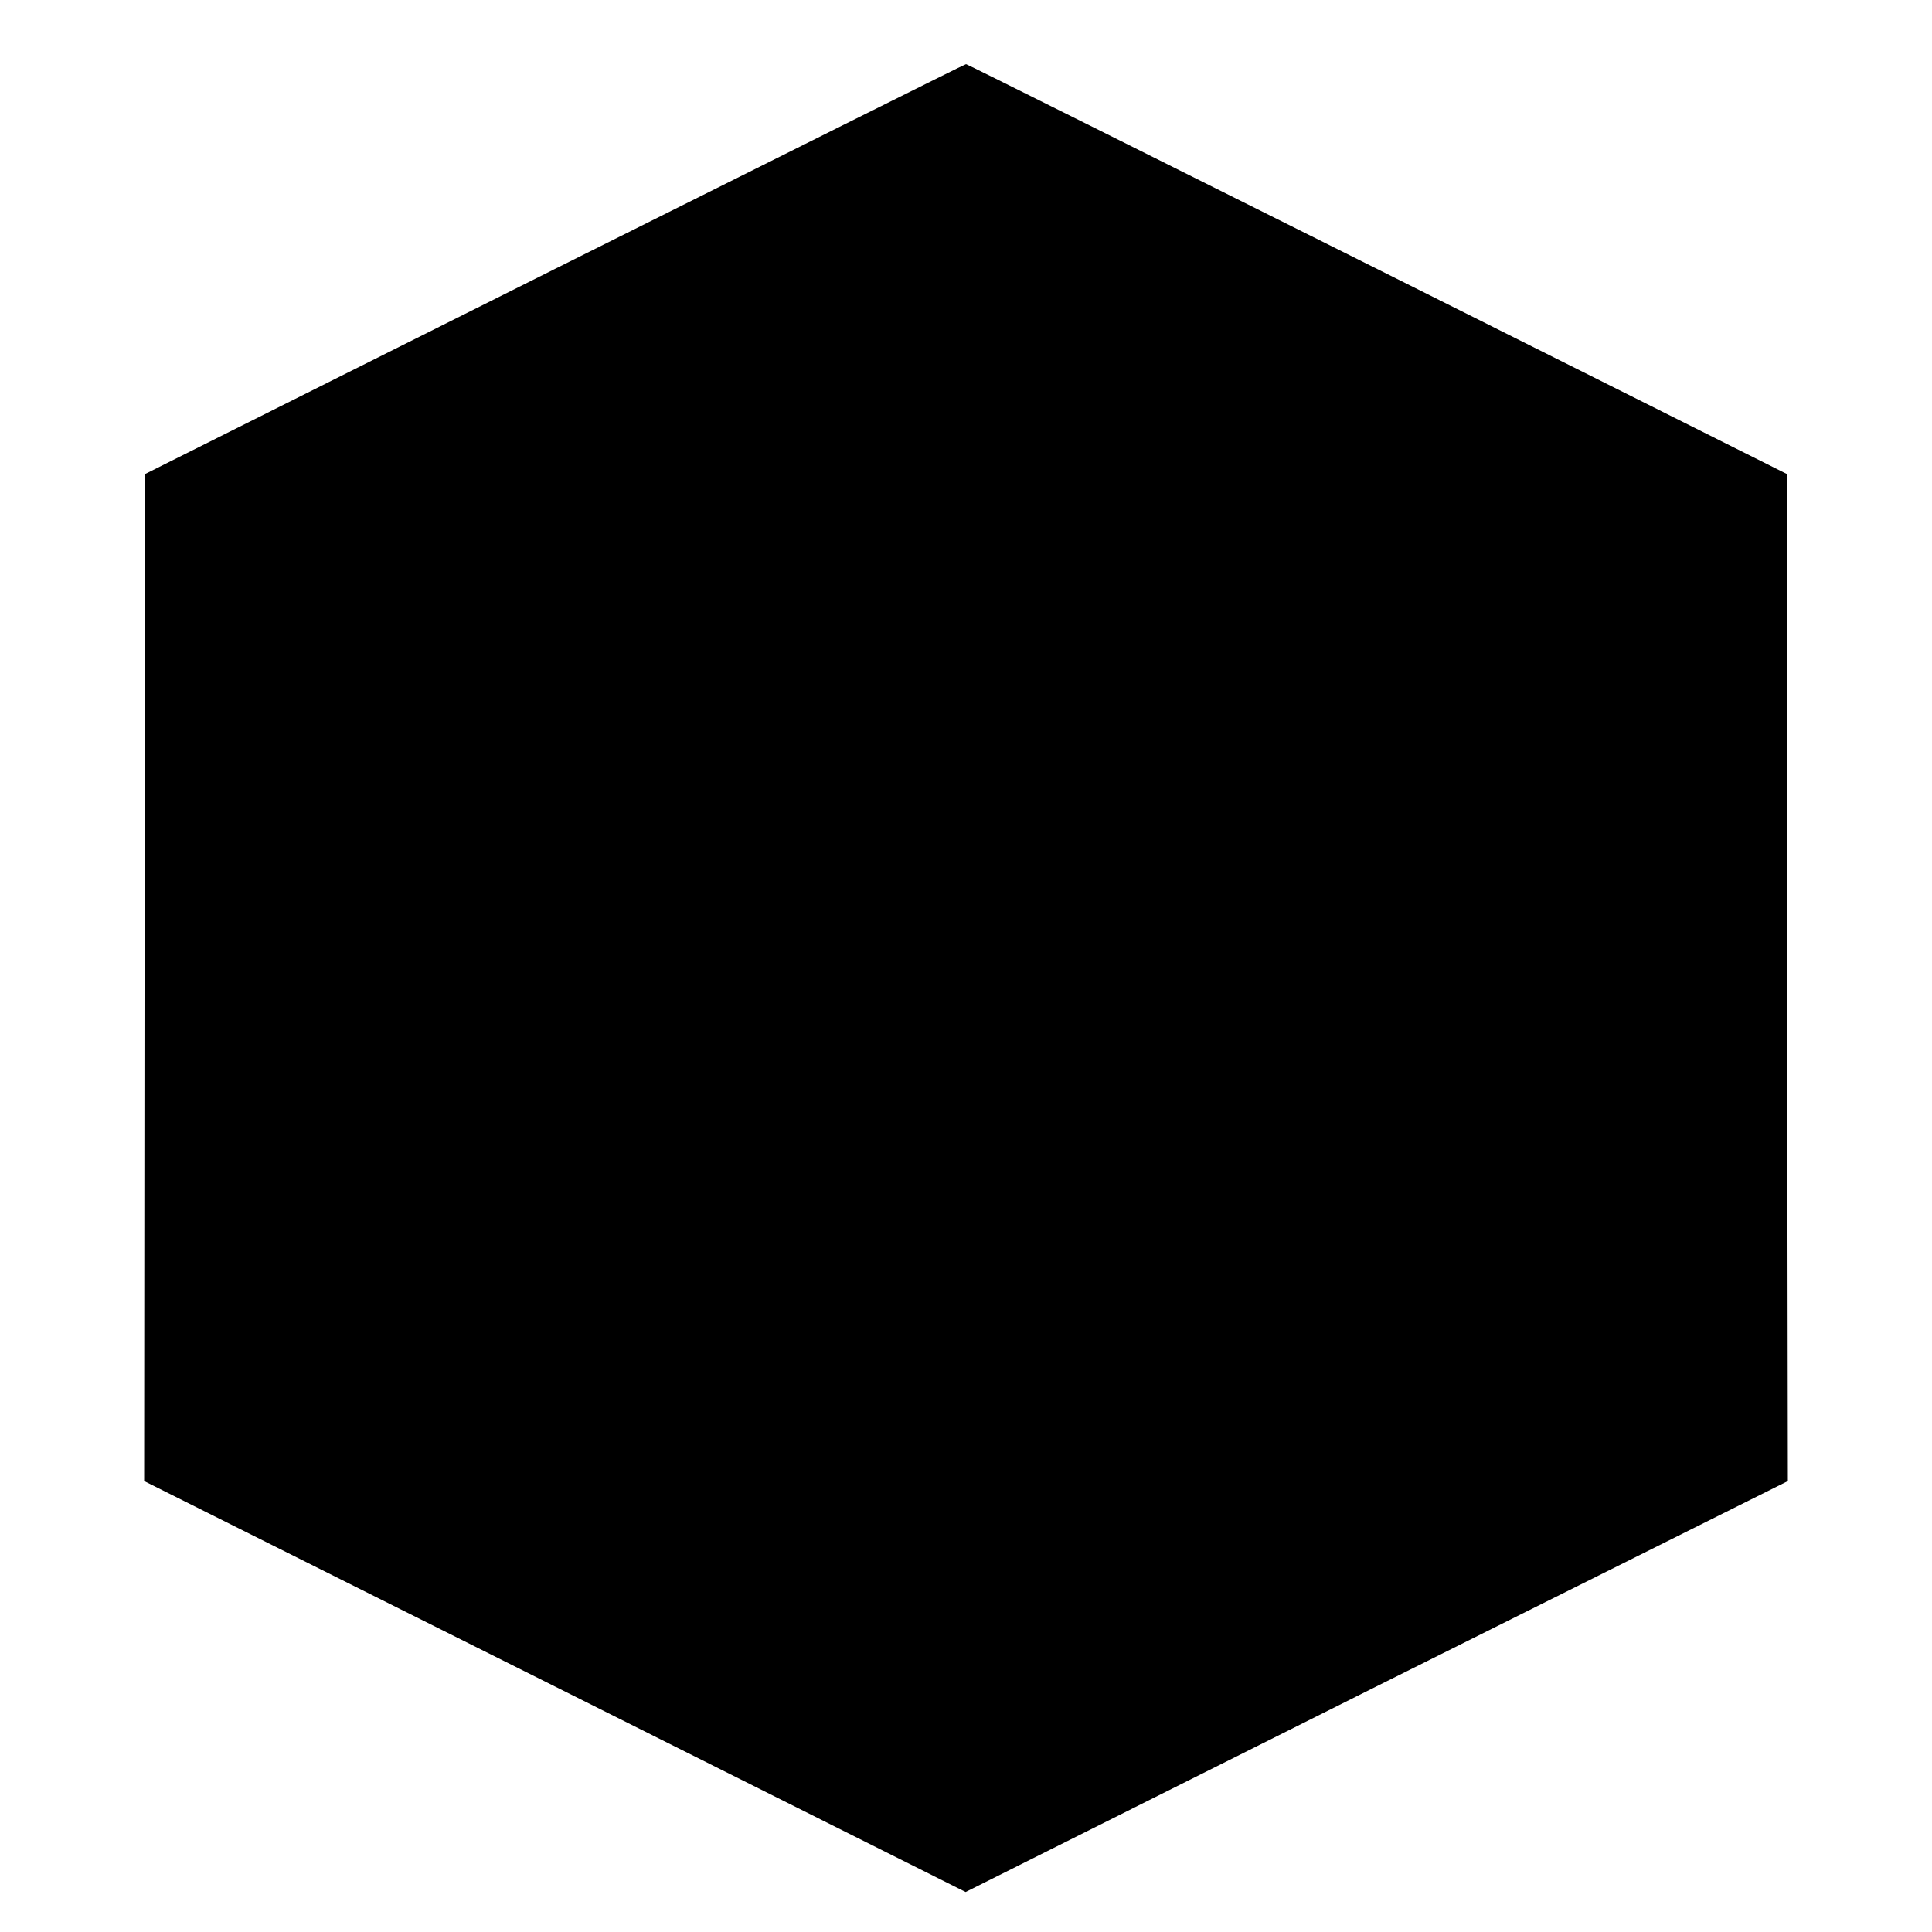 <?xml version="1.0" standalone="no"?>
<!DOCTYPE svg PUBLIC "-//W3C//DTD SVG 20010904//EN"
 "http://www.w3.org/TR/2001/REC-SVG-20010904/DTD/svg10.dtd">
<svg version="1.0" xmlns="http://www.w3.org/2000/svg"
 width="512pt" height="512pt" viewBox="0 0 512 512"
 preserveAspectRatio="xMidYMid meet">
<g transform="translate(0,512) scale(0.1,-0.1)"
fill="#000000" stroke="none">
<path d="M1470 4407 l-1085 -543 -2 -1335 -1 -1334 1088 -544 1089 -545 1089
545 1090 544 -2 1335 -1 1334 -1085 543 c-597 298 -1087 543 -1090 543 -3 0
-493 -245 -1090 -543z"/>
</g>
</svg>
